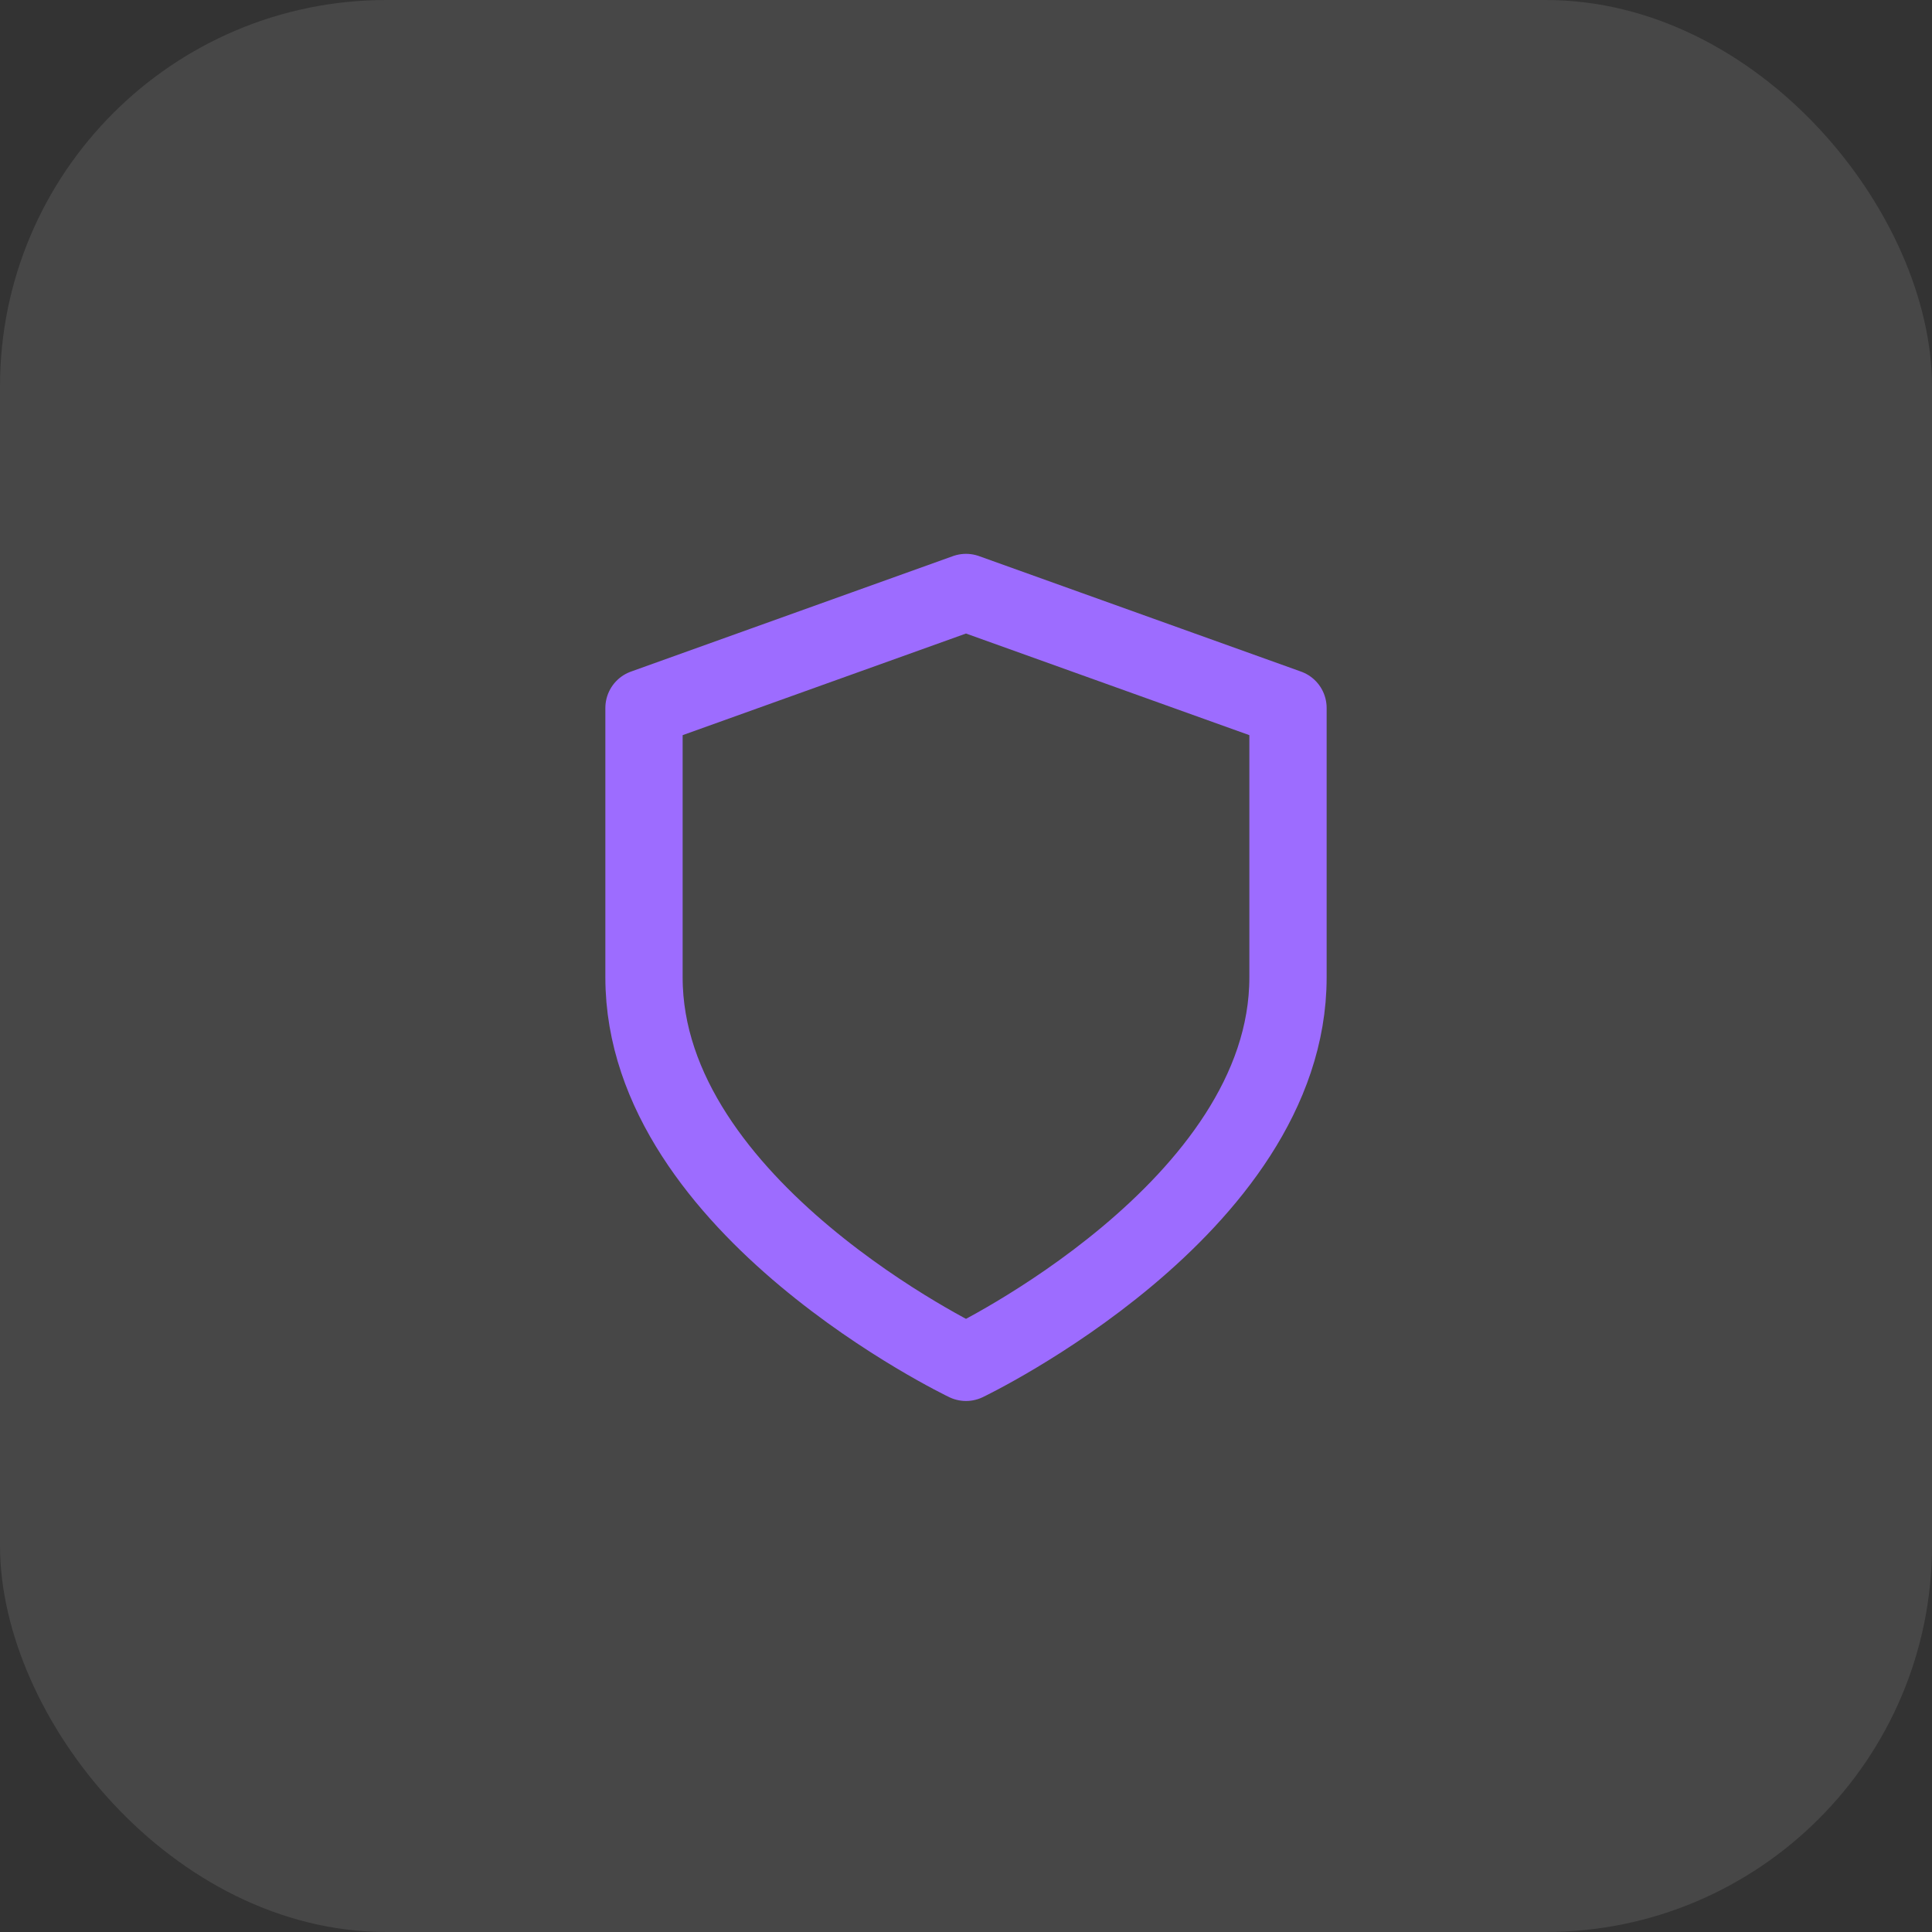 <svg width="75" height="75" viewBox="0 0 75 75" fill="none" xmlns="http://www.w3.org/2000/svg">
<rect x="0" y="0" width="75" height="75" fill="#333333" stroke="none"/>
<rect width="75" height="75" rx="15" fill="white" fill-opacity="0.1"/>
<path d="M37.5 52.886C37.5 52.886 50 46.908 50 37.943V27.483L37.5 23L25 27.483V37.943C25 46.908 37.5 52.886 37.5 52.886Z" stroke="#9D6CFF" stroke-width="3" stroke-linecap="round" stroke-linejoin="round"/>
</svg>
